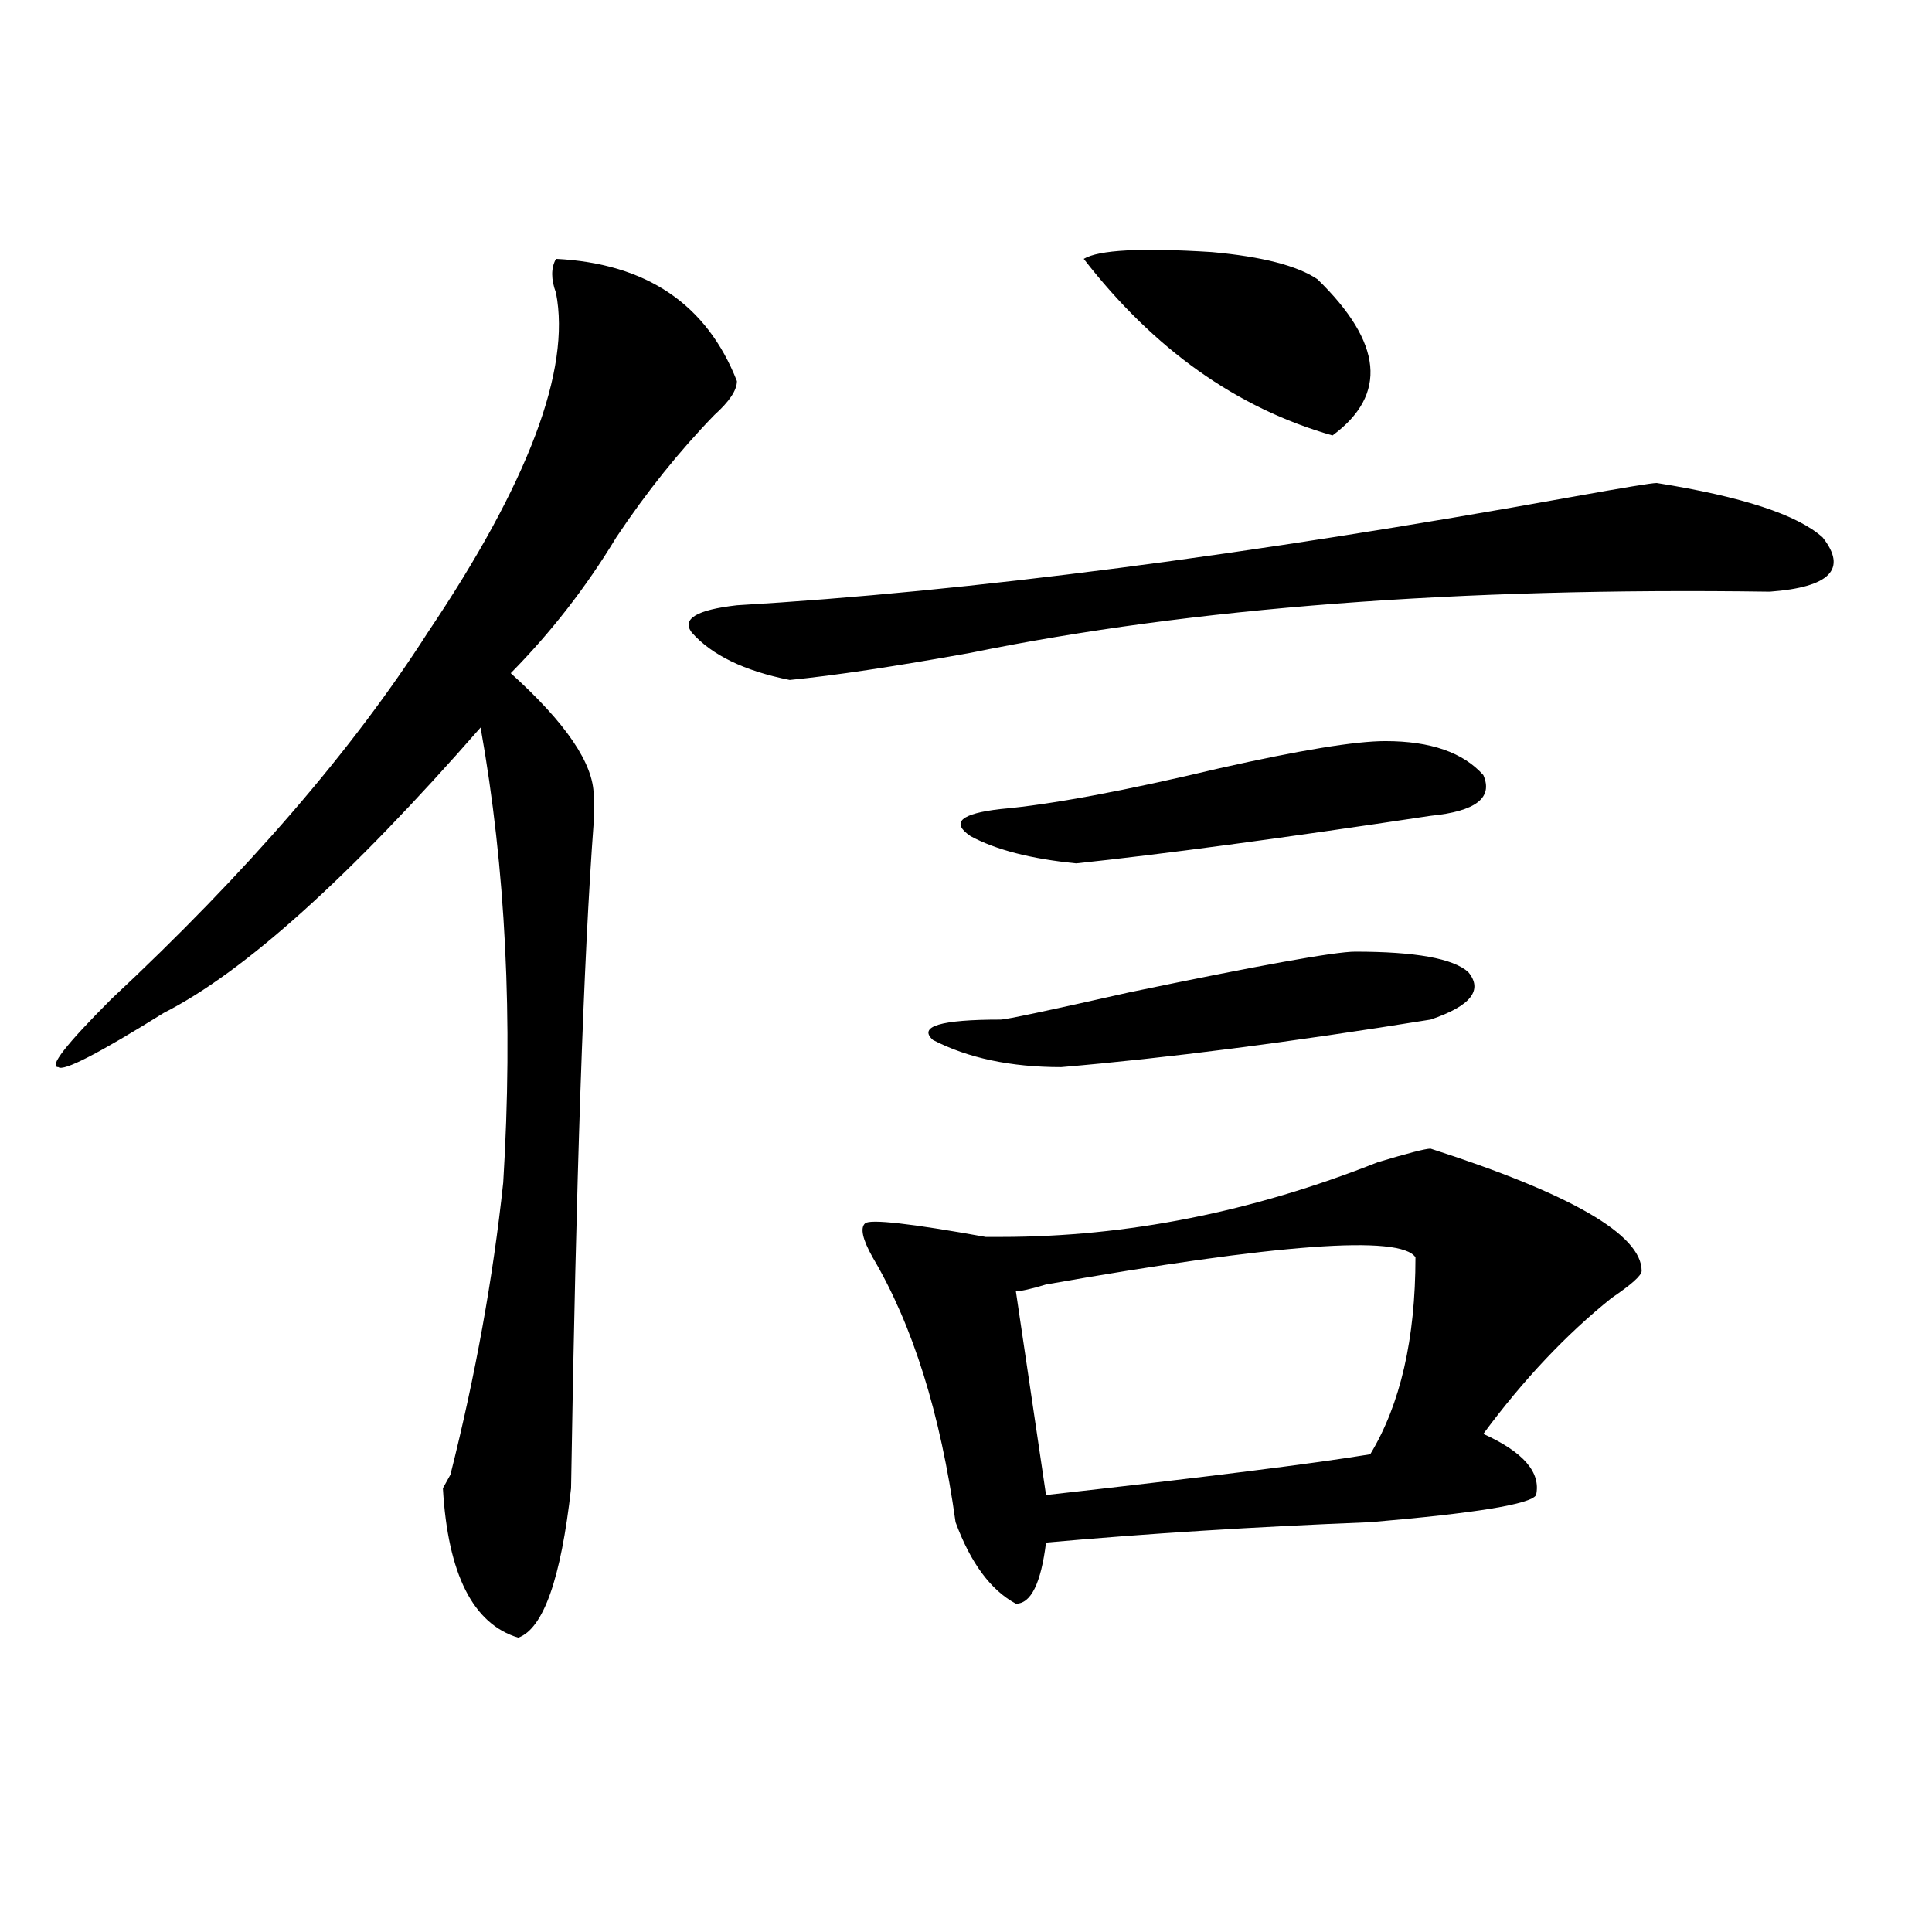 <?xml version="1.0" encoding="utf-8"?>
<!-- Generator: Adobe Illustrator 16.0.0, SVG Export Plug-In . SVG Version: 6.00 Build 0)  -->
<!DOCTYPE svg PUBLIC "-//W3C//DTD SVG 1.1//EN" "http://www.w3.org/Graphics/SVG/1.1/DTD/svg11.dtd">
<svg version="1.1" id="图层_1" xmlns="http://www.w3.org/2000/svg" xmlns:xlink="http://www.w3.org/1999/xlink" x="0px" y="0px"
	 width="1000px" height="1000px" viewBox="0 0 1000 1000" enable-background="new 0 0 1000 1000" xml:space="preserve">
<path d="M381.43,197.266c0,4.725-3.902,10.547-11.707,17.578c-18.23,18.787-35.121,39.881-50.73,63.281
	c-15.609,25.818-33.84,49.219-54.633,70.313c28.598,25.818,42.926,46.912,42.926,63.281c0,2.362,0,7.031,0,14.063
	c-5.243,70.313-9.146,185.175-11.707,344.531c-5.243,46.856-14.328,72.619-27.316,77.344c-23.414-7.031-36.462-32.85-39.023-77.344
	l3.902-7.031c12.988-51.525,22.073-101.953,27.316-151.172c5.184-84.375,1.281-162.872-11.707-235.547
	c-67.681,77.344-122.313,126.563-163.898,147.656c-33.84,21.094-52.072,30.487-54.633,28.125c-5.244,0,3.902-11.7,27.316-35.156
	c70.242-65.588,124.875-128.869,163.898-189.844c52.011-77.344,74.144-135.9,66.339-175.781c-2.621-7.031-2.621-12.854,0-17.578
	C334.602,136.347,365.82,157.44,381.43,197.266z M857.516,250c44.207,7.031,72.804,16.425,85.852,28.125
	c12.988,16.425,3.902,25.818-27.316,28.125c-161.337-2.307-299.199,8.24-413.648,31.641c-39.023,7.031-70.242,11.756-93.656,14.063
	c-23.414-4.669-40.364-12.854-50.73-24.609c-5.243-7.031,2.562-11.7,23.414-14.063c119.632-7.031,264.019-25.763,433.16-56.25
	C840.565,252.362,854.895,250,857.516,250z M740.445,594.531c72.804,23.456,109.266,44.55,109.266,63.281
	c0,2.362-5.243,7.031-15.609,14.063c-23.414,18.787-45.547,42.188-66.34,70.313c20.793,9.394,29.878,19.94,27.316,31.641
	c-2.621,4.725-31.219,9.394-85.852,14.063c-59.876,2.362-115.789,5.878-167.801,10.547c-2.621,21.094-7.805,31.641-15.609,31.641
	c-13.048-7.031-23.414-21.094-31.219-42.188c-7.805-56.25-22.133-101.953-42.926-137.109c-5.243-9.338-6.523-15.216-3.902-17.578
	c2.562-2.307,23.414,0,62.438,7.031c2.562,0,5.184,0,7.805,0c64.999,0,130.059-12.854,195.117-38.672
	C728.738,596.894,737.824,594.531,740.445,594.531z M701.422,492.578c31.219,0,50.73,3.516,58.535,10.547
	c7.805,9.394,1.281,17.578-19.512,24.609c-72.863,11.756-136.582,19.94-191.215,24.609c-26.035,0-48.169-4.669-66.34-14.063
	c-7.805-7.031,3.902-10.547,35.121-10.547c2.562,0,24.695-4.669,66.34-14.063C651.973,499.609,690.996,492.578,701.422,492.578z
	 M717.031,383.594c23.414,0,40.305,5.878,50.73,17.578c5.184,11.756-3.902,18.787-27.316,21.094
	c-78.047,11.756-139.203,19.94-183.41,24.609c-23.414-2.307-41.645-7.031-54.633-14.063c-10.426-7.031-5.243-11.7,15.609-14.063
	c25.976-2.307,63.719-9.338,113.168-21.094C672.765,388.318,701.422,383.594,717.031,383.594z M732.641,650.781
	c-7.805-11.7-71.583-7.031-191.215,14.063c-7.805,2.362-13.048,3.516-15.609,3.516l15.609,105.469
	c83.23-9.338,139.144-16.369,167.801-21.094C724.836,726.972,732.641,692.969,732.641,650.781z M560.938,133.984
	c7.805-4.669,29.878-5.822,66.34-3.516c25.976,2.362,44.207,7.031,54.633,14.063c33.78,32.85,36.402,59.766,7.805,80.859
	C640.266,211.328,597.34,180.896,560.938,133.984z"/>
</svg>
